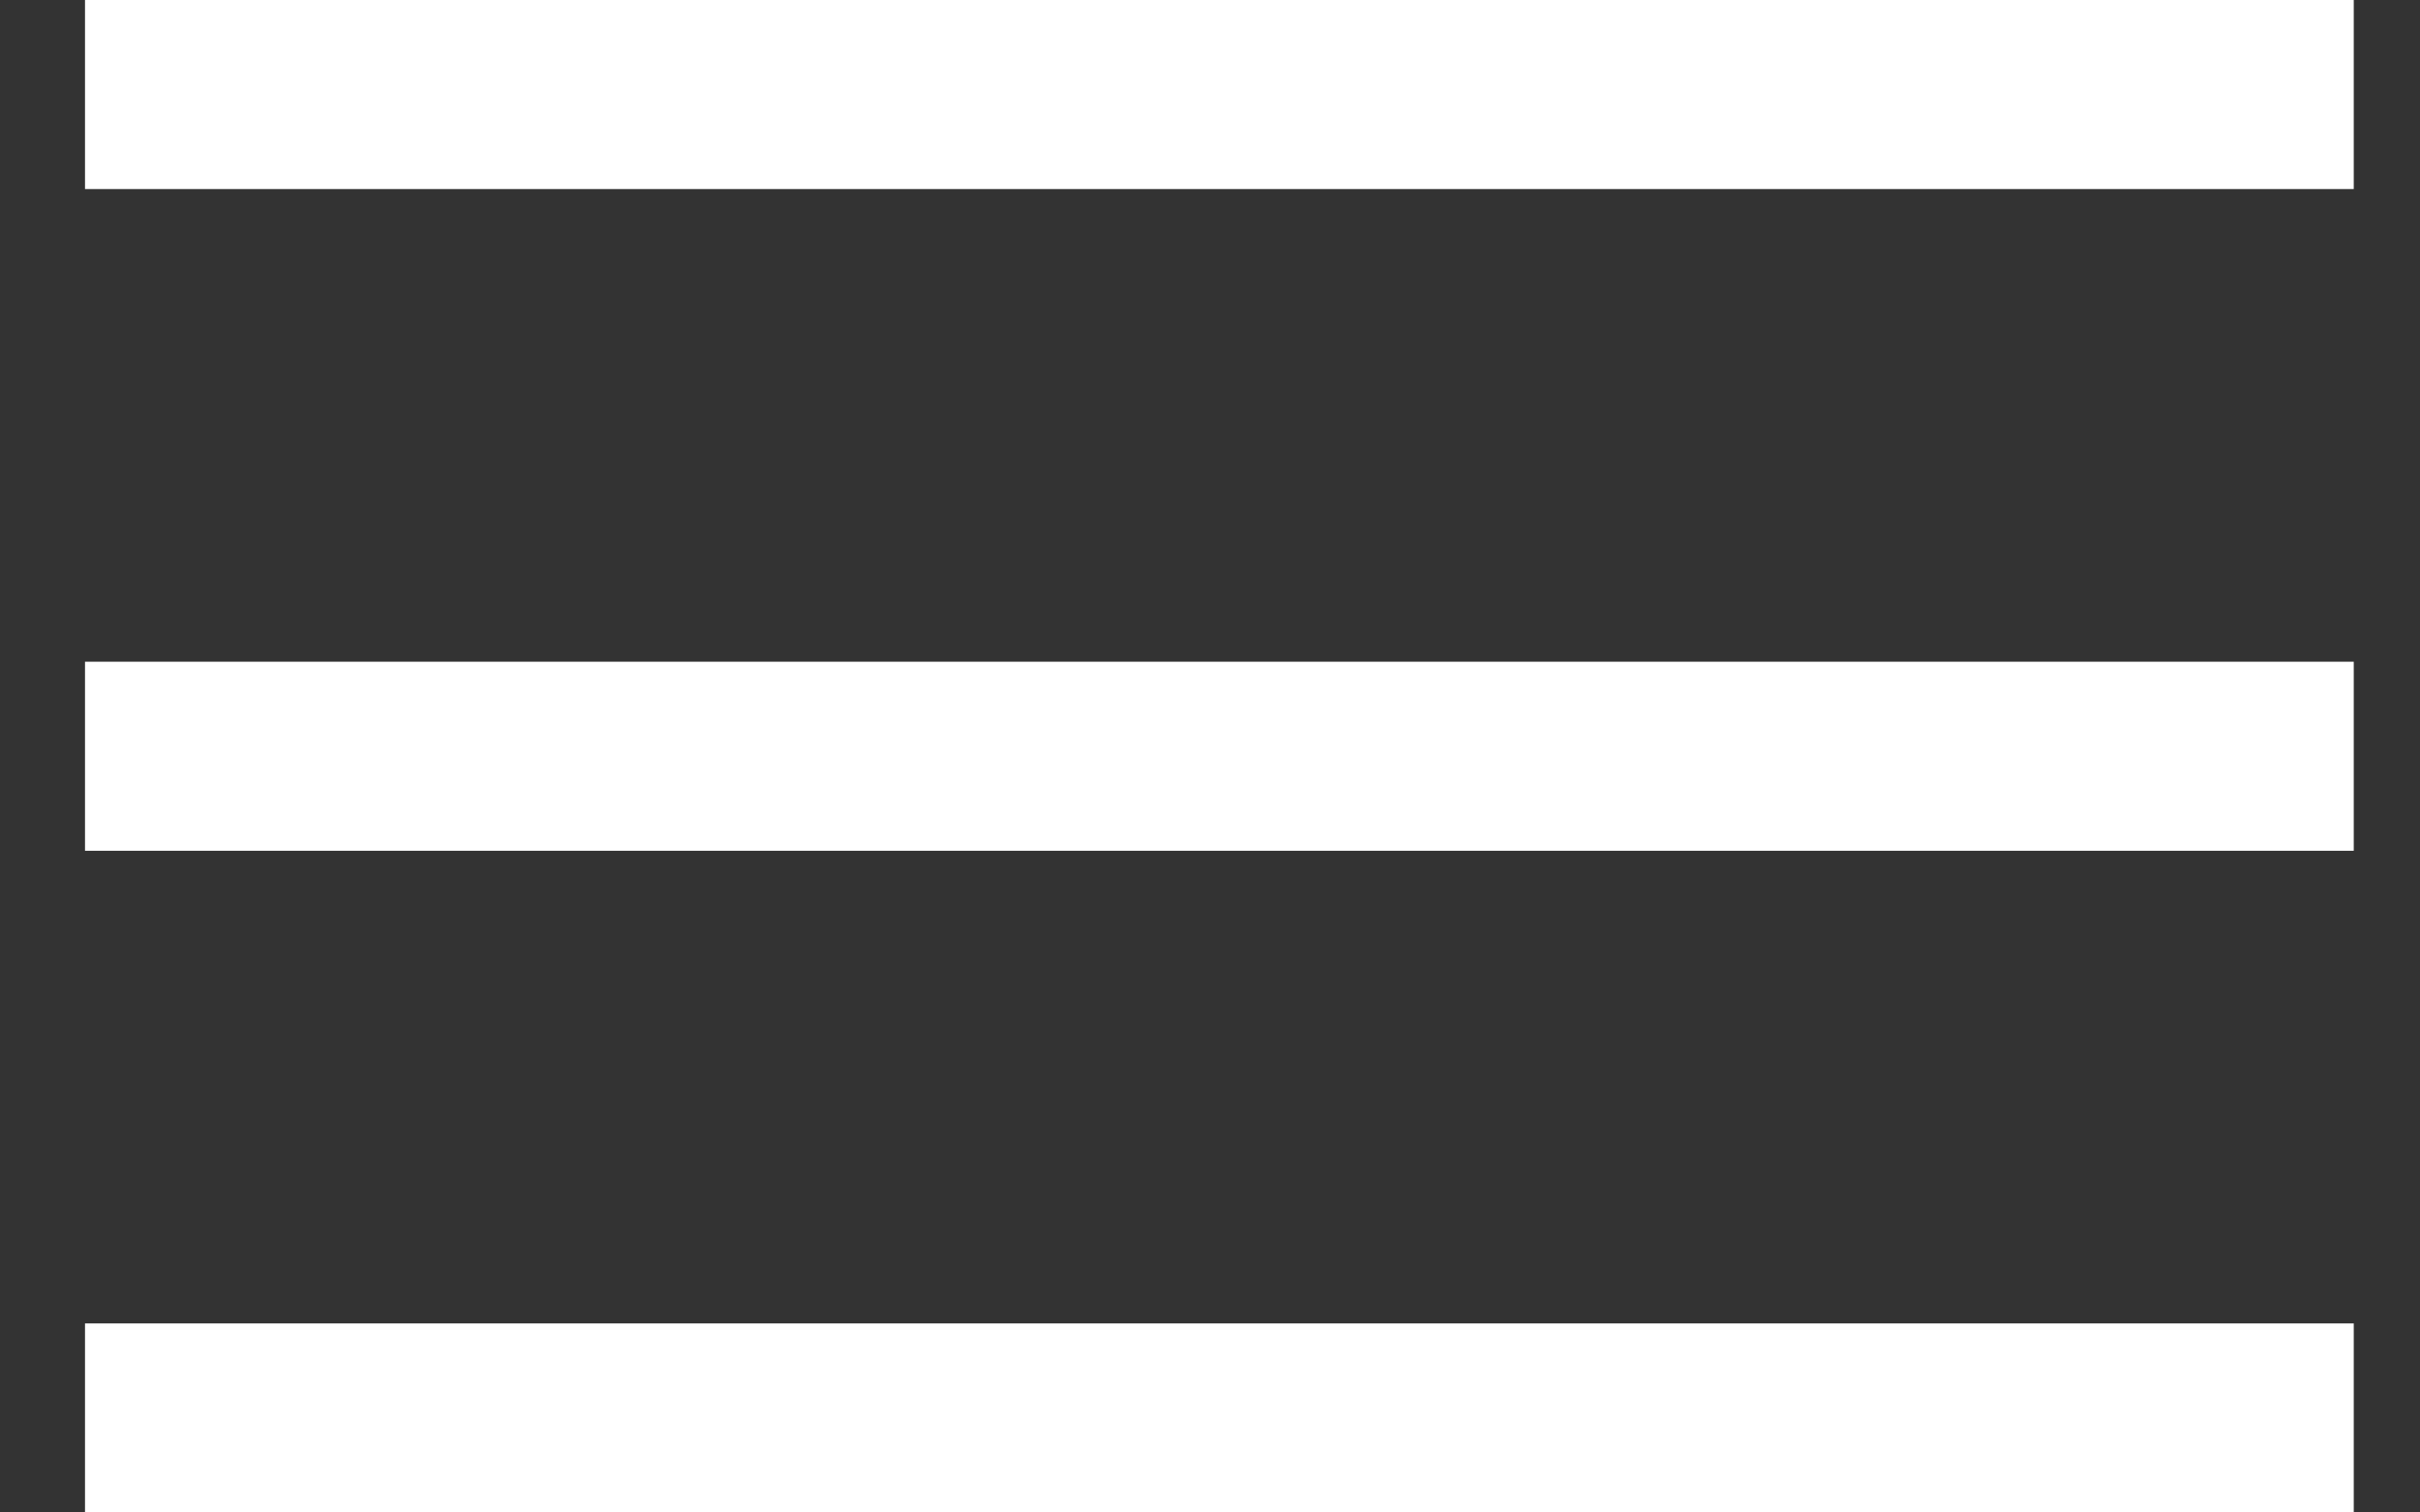 <svg width="16" height="10" viewBox="0 0 16 10" fill="none" xmlns="http://www.w3.org/2000/svg">
<rect x="0" y="0" width="16" height="10" fill="#333333" stroke="none"/>
<rect x="0.562" width="15" height="1.25" fill="white"/>
<rect x="0.562" y="4.375" width="15" height="1.25" fill="white"/>
<rect x="0.562" y="8.75" width="15" height="1.25" fill="white"/>
</svg>
